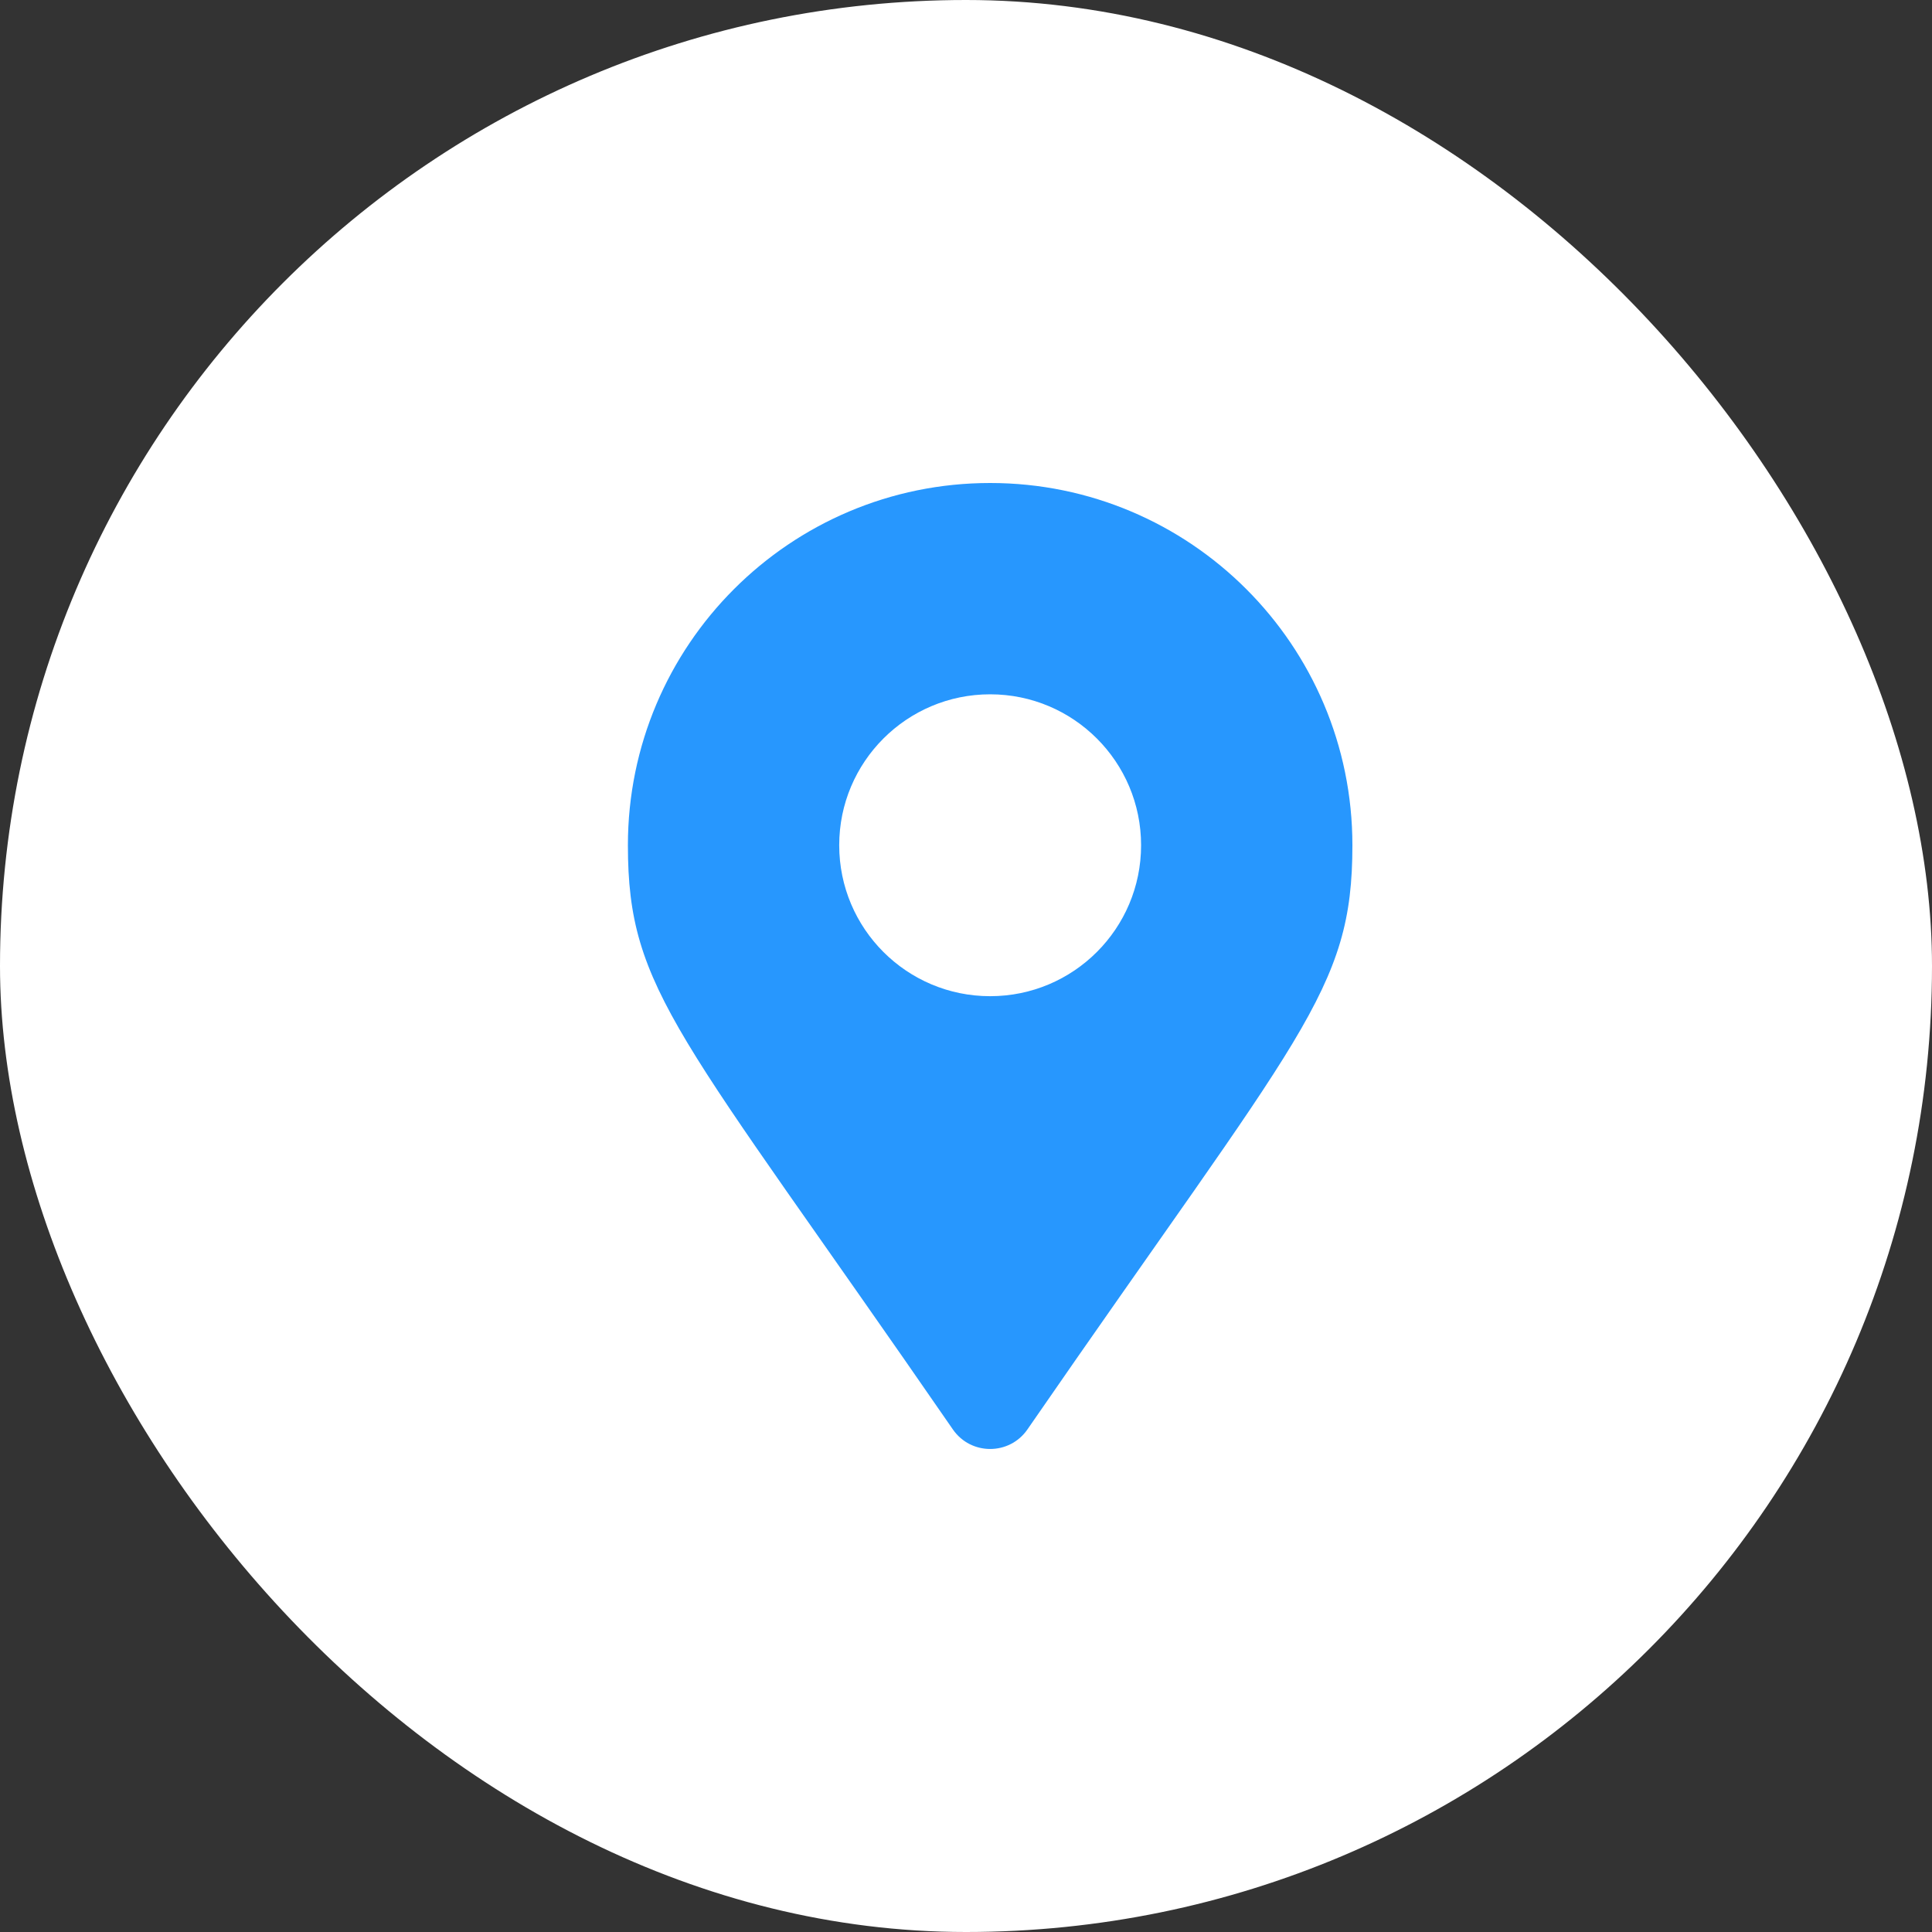 <?xml version="1.0" encoding="UTF-8"?> <svg xmlns="http://www.w3.org/2000/svg" width="40" height="40" viewBox="0 0 40 40" fill="none"><rect x="0" y="0" width="40" height="40" fill="#333333" stroke="none"/><rect width="40" height="40" rx="20" fill="white"></rect><path d="M19.729 29.596C14.053 21.368 13 20.524 13 17.5C13 13.358 16.358 10 20.5 10C24.642 10 28 13.358 28 17.5C28 20.524 26.947 21.368 21.271 29.596C20.898 30.134 20.102 30.134 19.729 29.596ZM20.5 20.625C22.226 20.625 23.625 19.226 23.625 17.5C23.625 15.774 22.226 14.375 20.5 14.375C18.774 14.375 17.375 15.774 17.375 17.5C17.375 19.226 18.774 20.625 20.5 20.625Z" fill="#2797FE"></path></svg> 